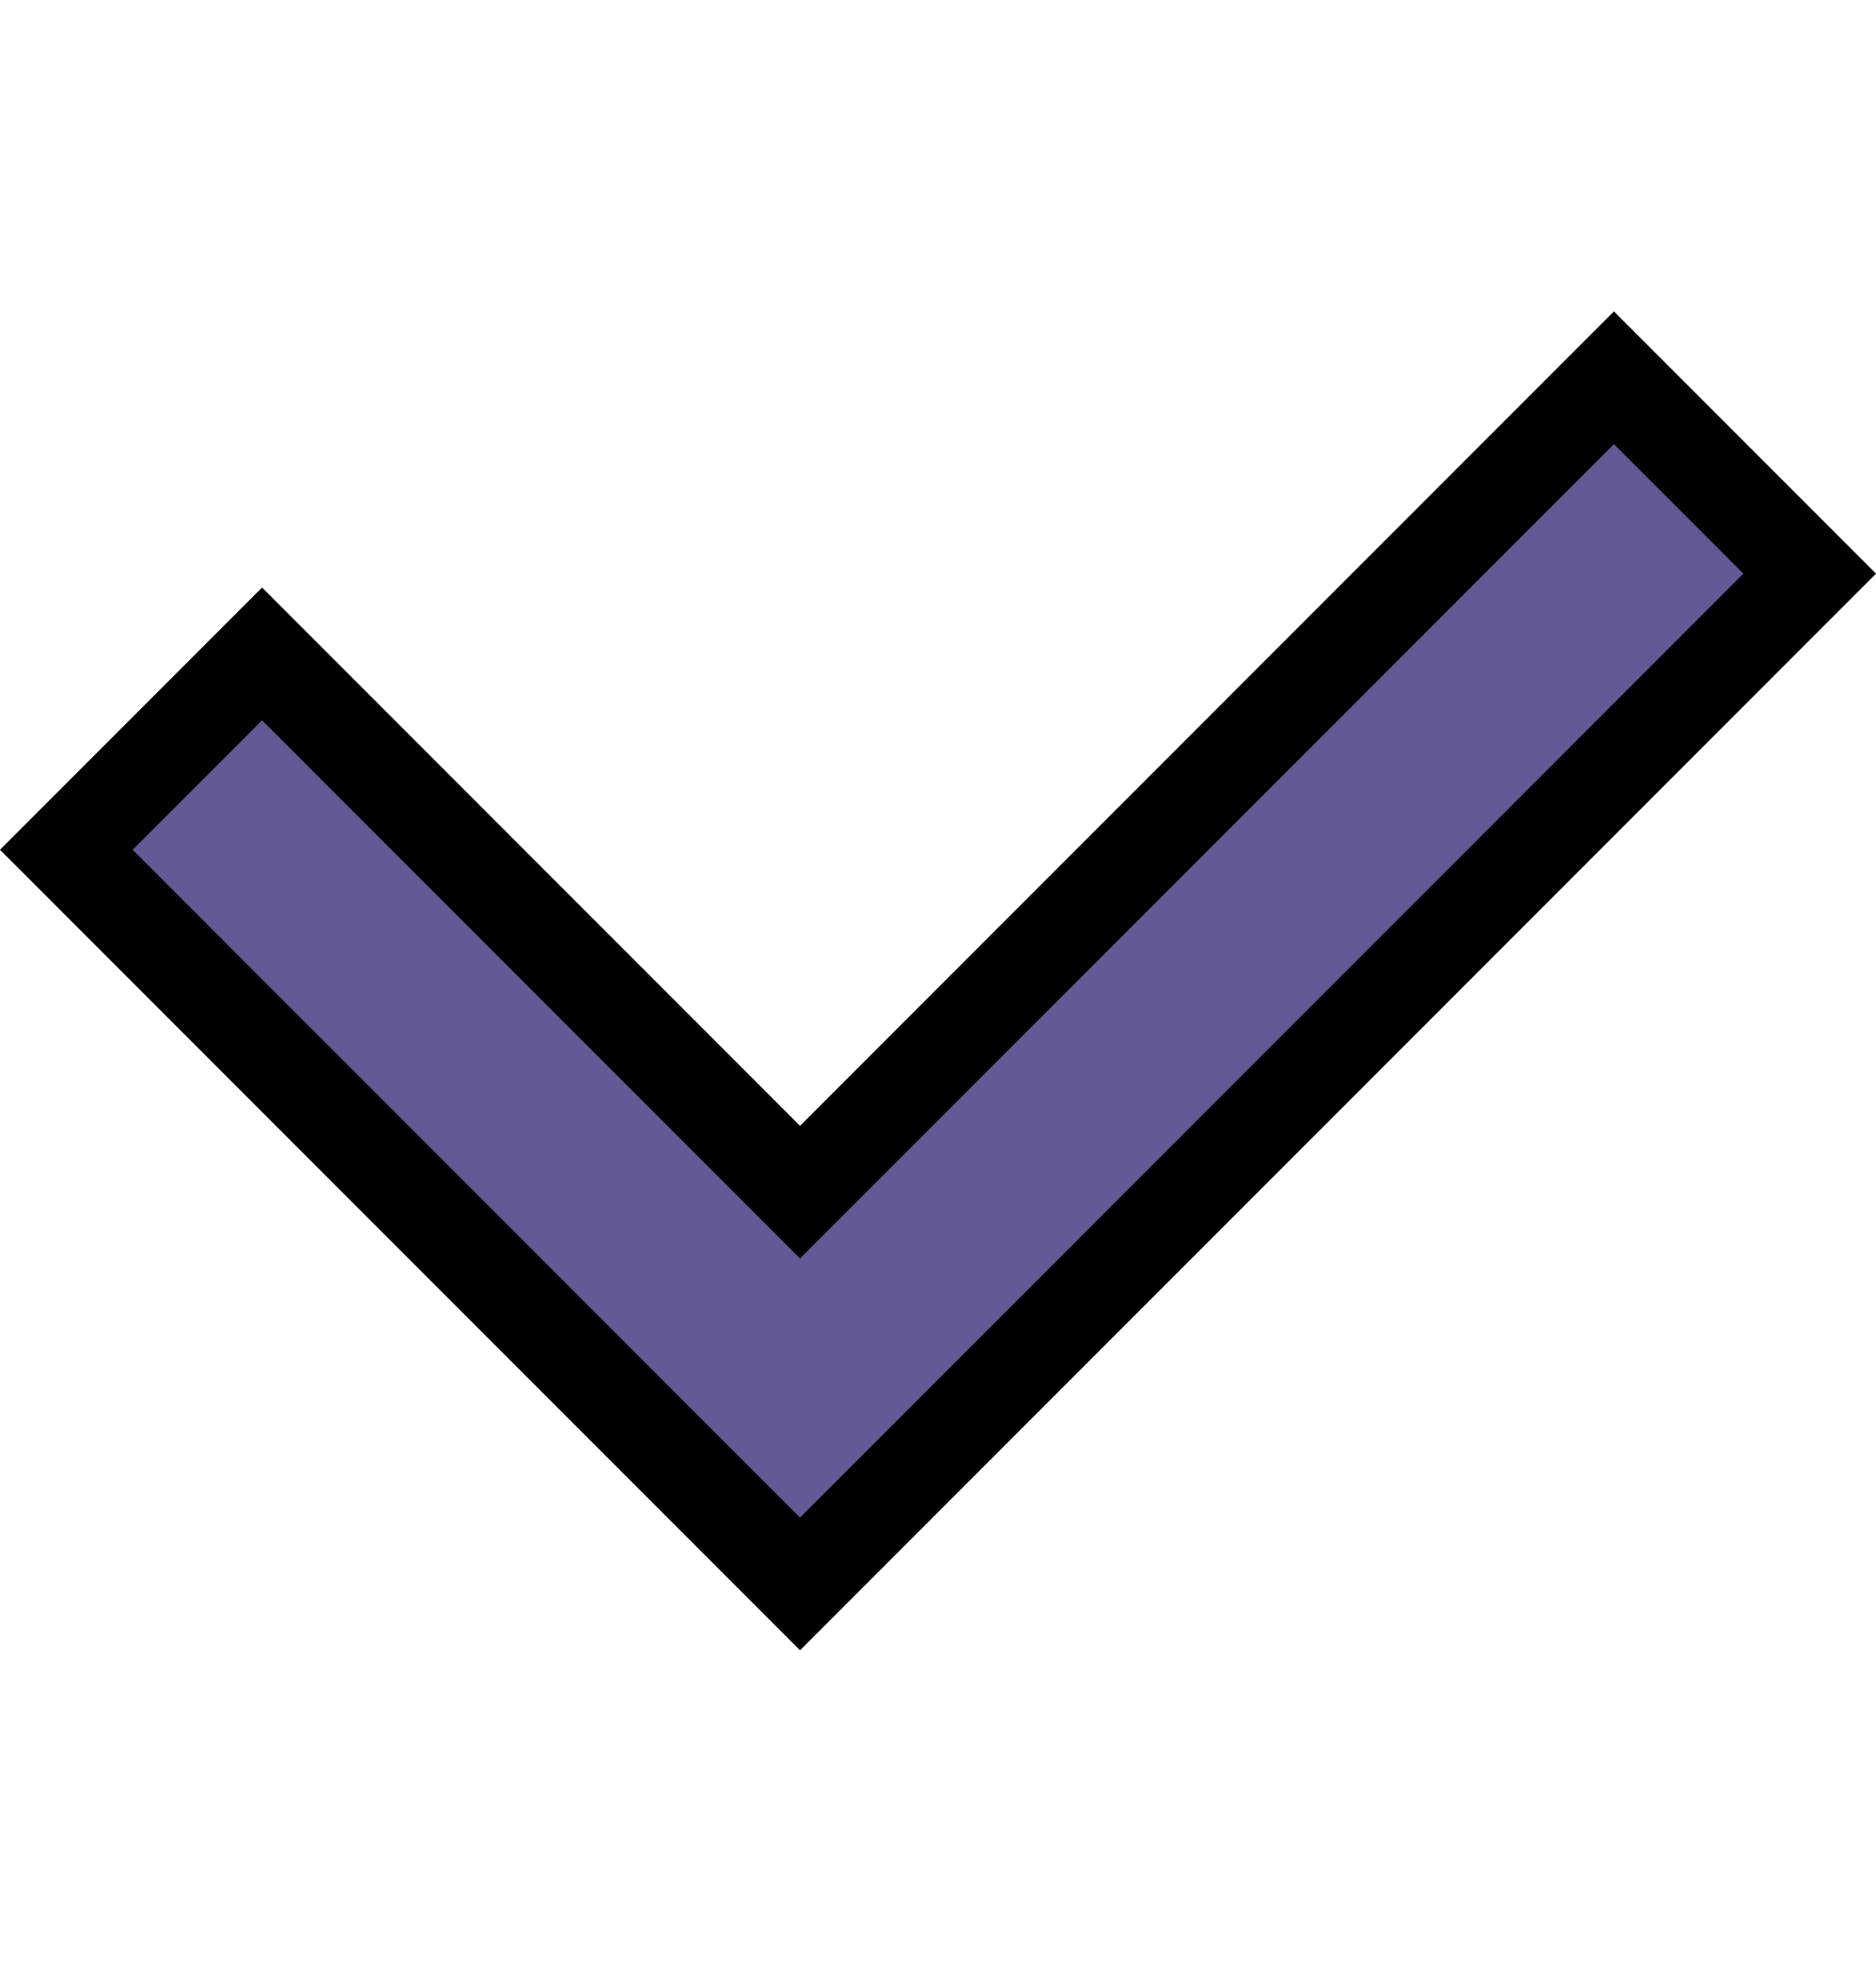 <?xml version="1.0" encoding="UTF-8"?>
<svg fill="none" viewBox="0 0 20 21" xmlns="http://www.w3.org/2000/svg">
<path d="m19.293 6.112-10.764 10.764-7.822-7.822 2.087-2.087 5.735 5.735 8.677-8.677 2.087 2.087z" fill="#635994" stroke="#000"/>
</svg>
